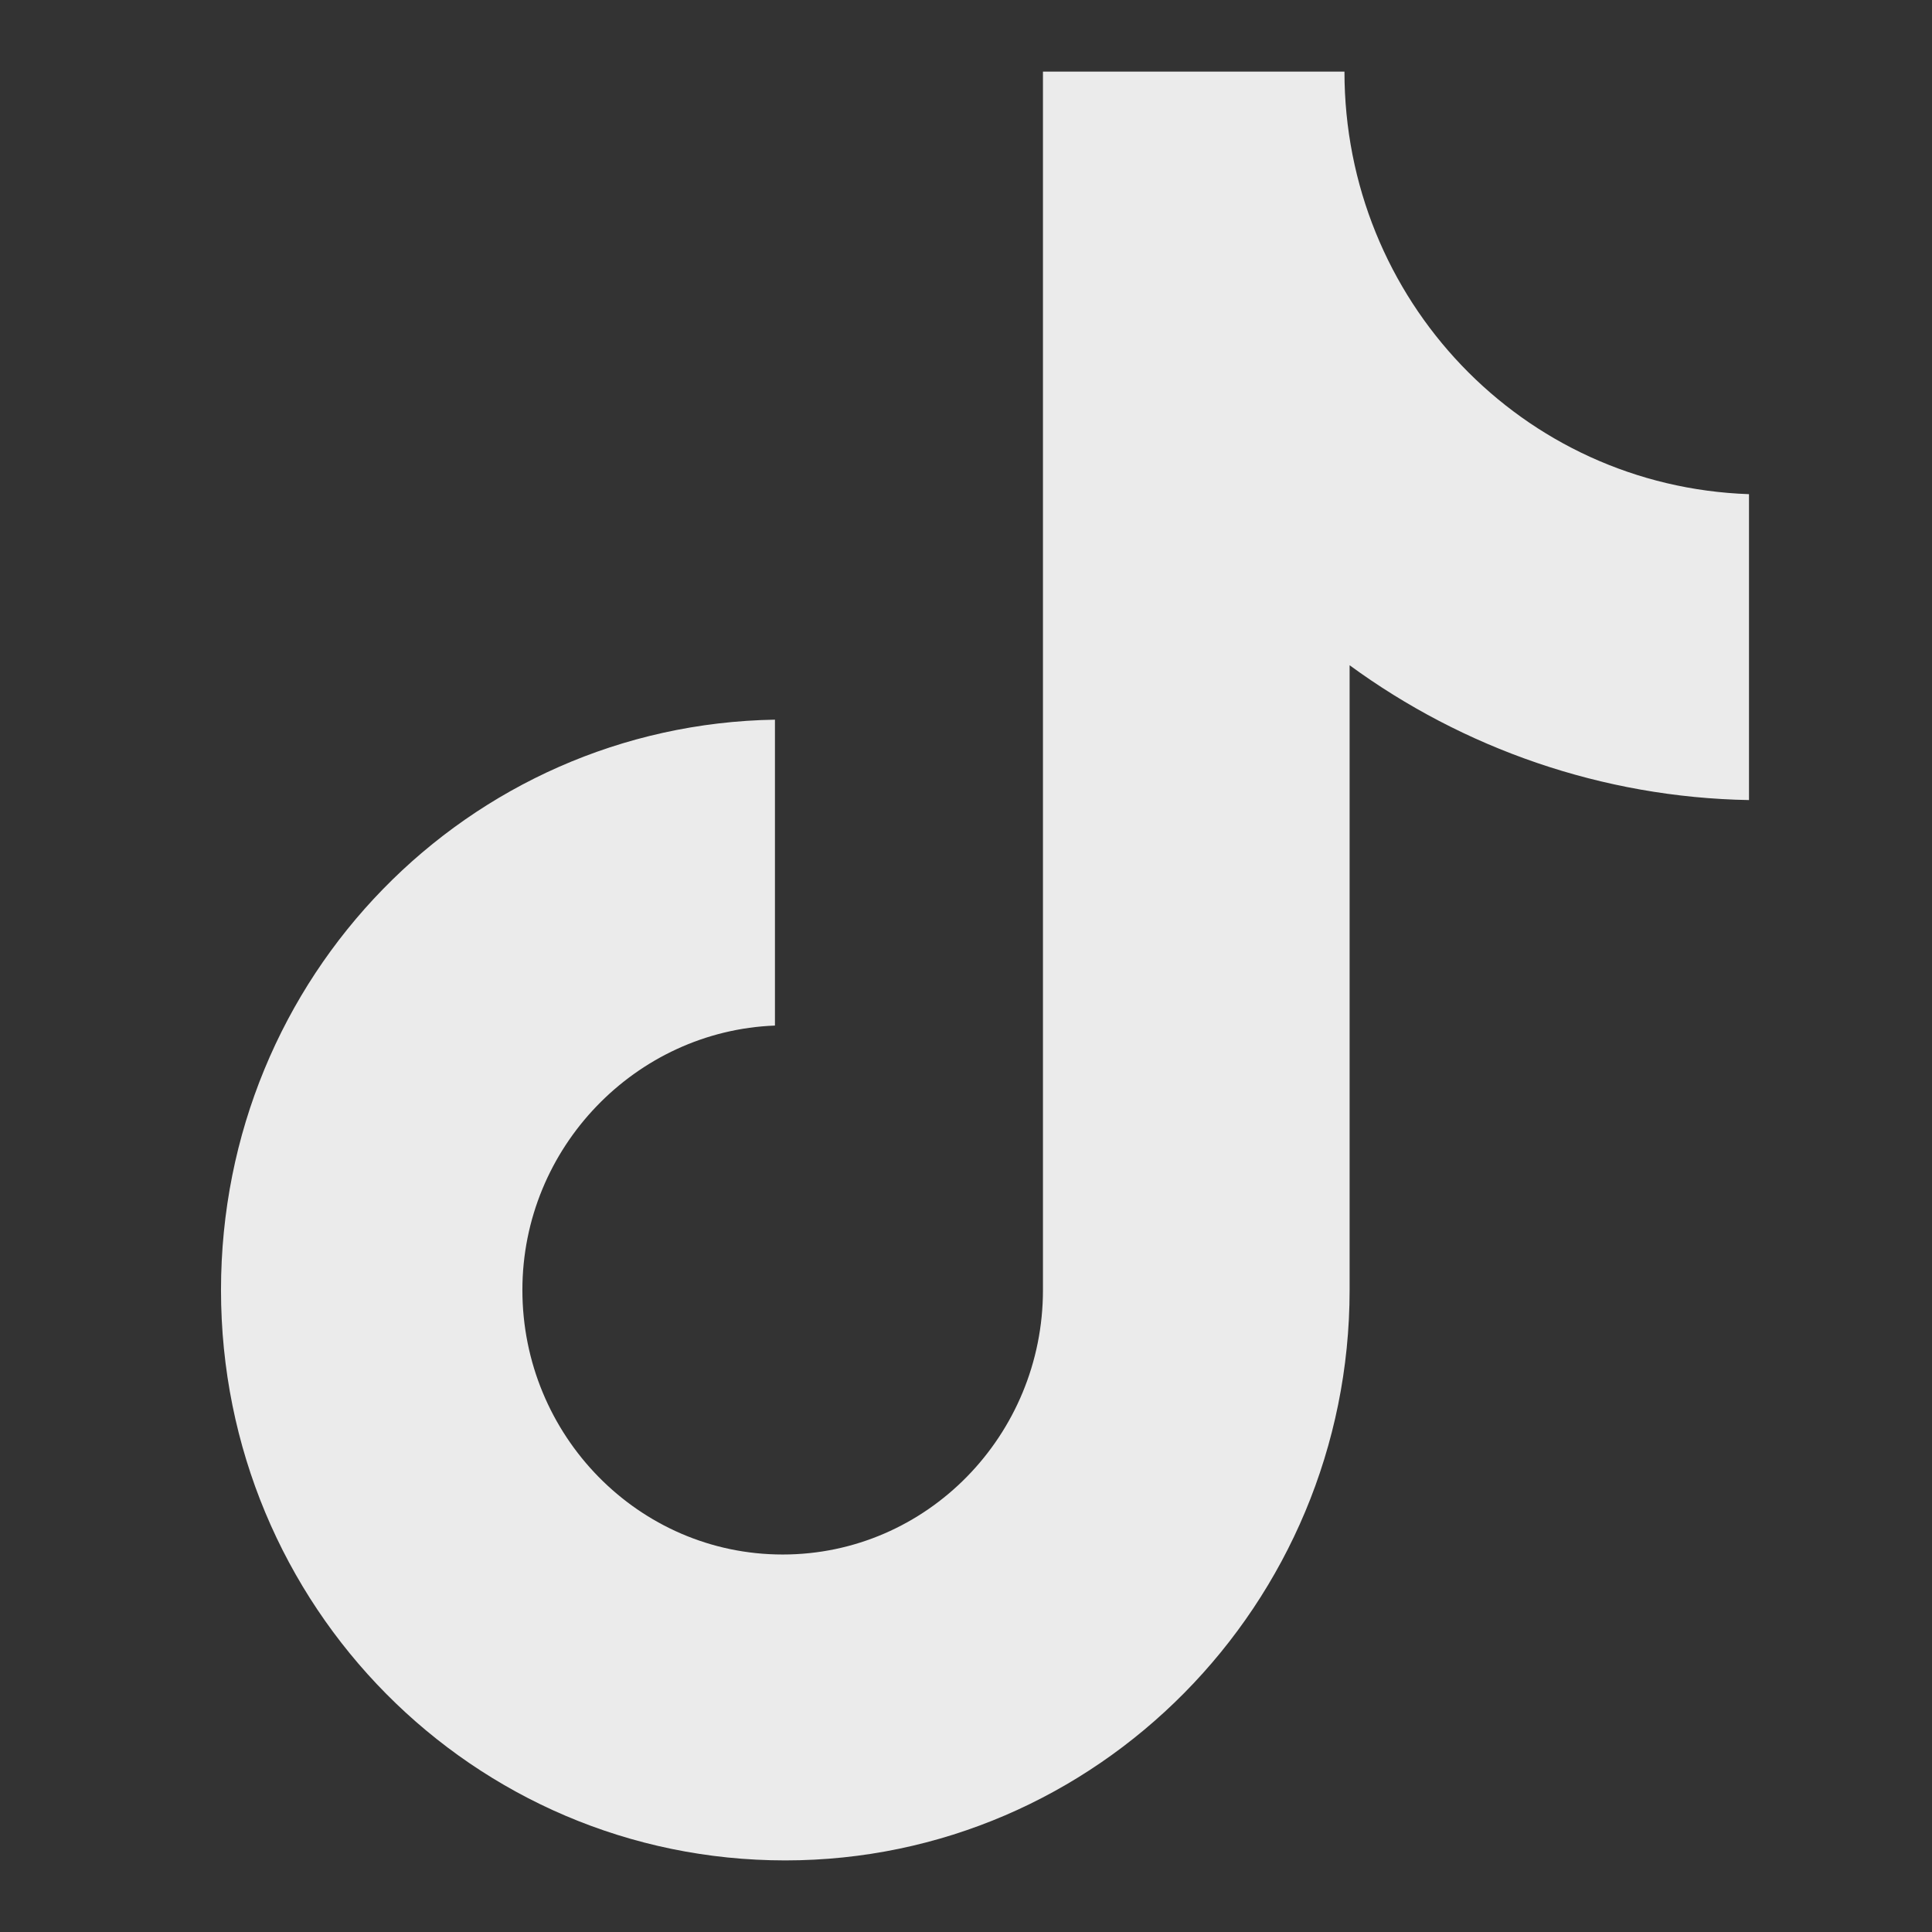 <svg width="18" height="18" viewBox="0 0 18 18" fill="none" xmlns="http://www.w3.org/2000/svg">
<rect x="0" y="0" width="18" height="18" fill="#333333" stroke="none"/>
<g clip-path="url(#clip0_1465_82579)">
<path d="M12.526 0.667H9.717V12.019C9.717 13.372 8.636 14.483 7.292 14.483C5.948 14.483 4.867 13.372 4.867 12.019C4.867 10.691 5.924 9.604 7.22 9.555V6.705C4.363 6.753 2.059 9.096 2.059 12.019C2.059 14.966 4.411 17.333 7.316 17.333C10.221 17.333 12.574 14.942 12.574 12.019V6.198C13.63 6.971 14.926 7.43 16.295 7.454V4.604C14.182 4.531 12.526 2.792 12.526 0.667Z" fill="white" fill-opacity="0.9"/>
</g>
<defs>
<clipPath id="clip0_1465_82579">
<rect width="16.667" height="16.667" fill="white" transform="translate(0.668 0.667)"/>
</clipPath>
</defs>
</svg>
